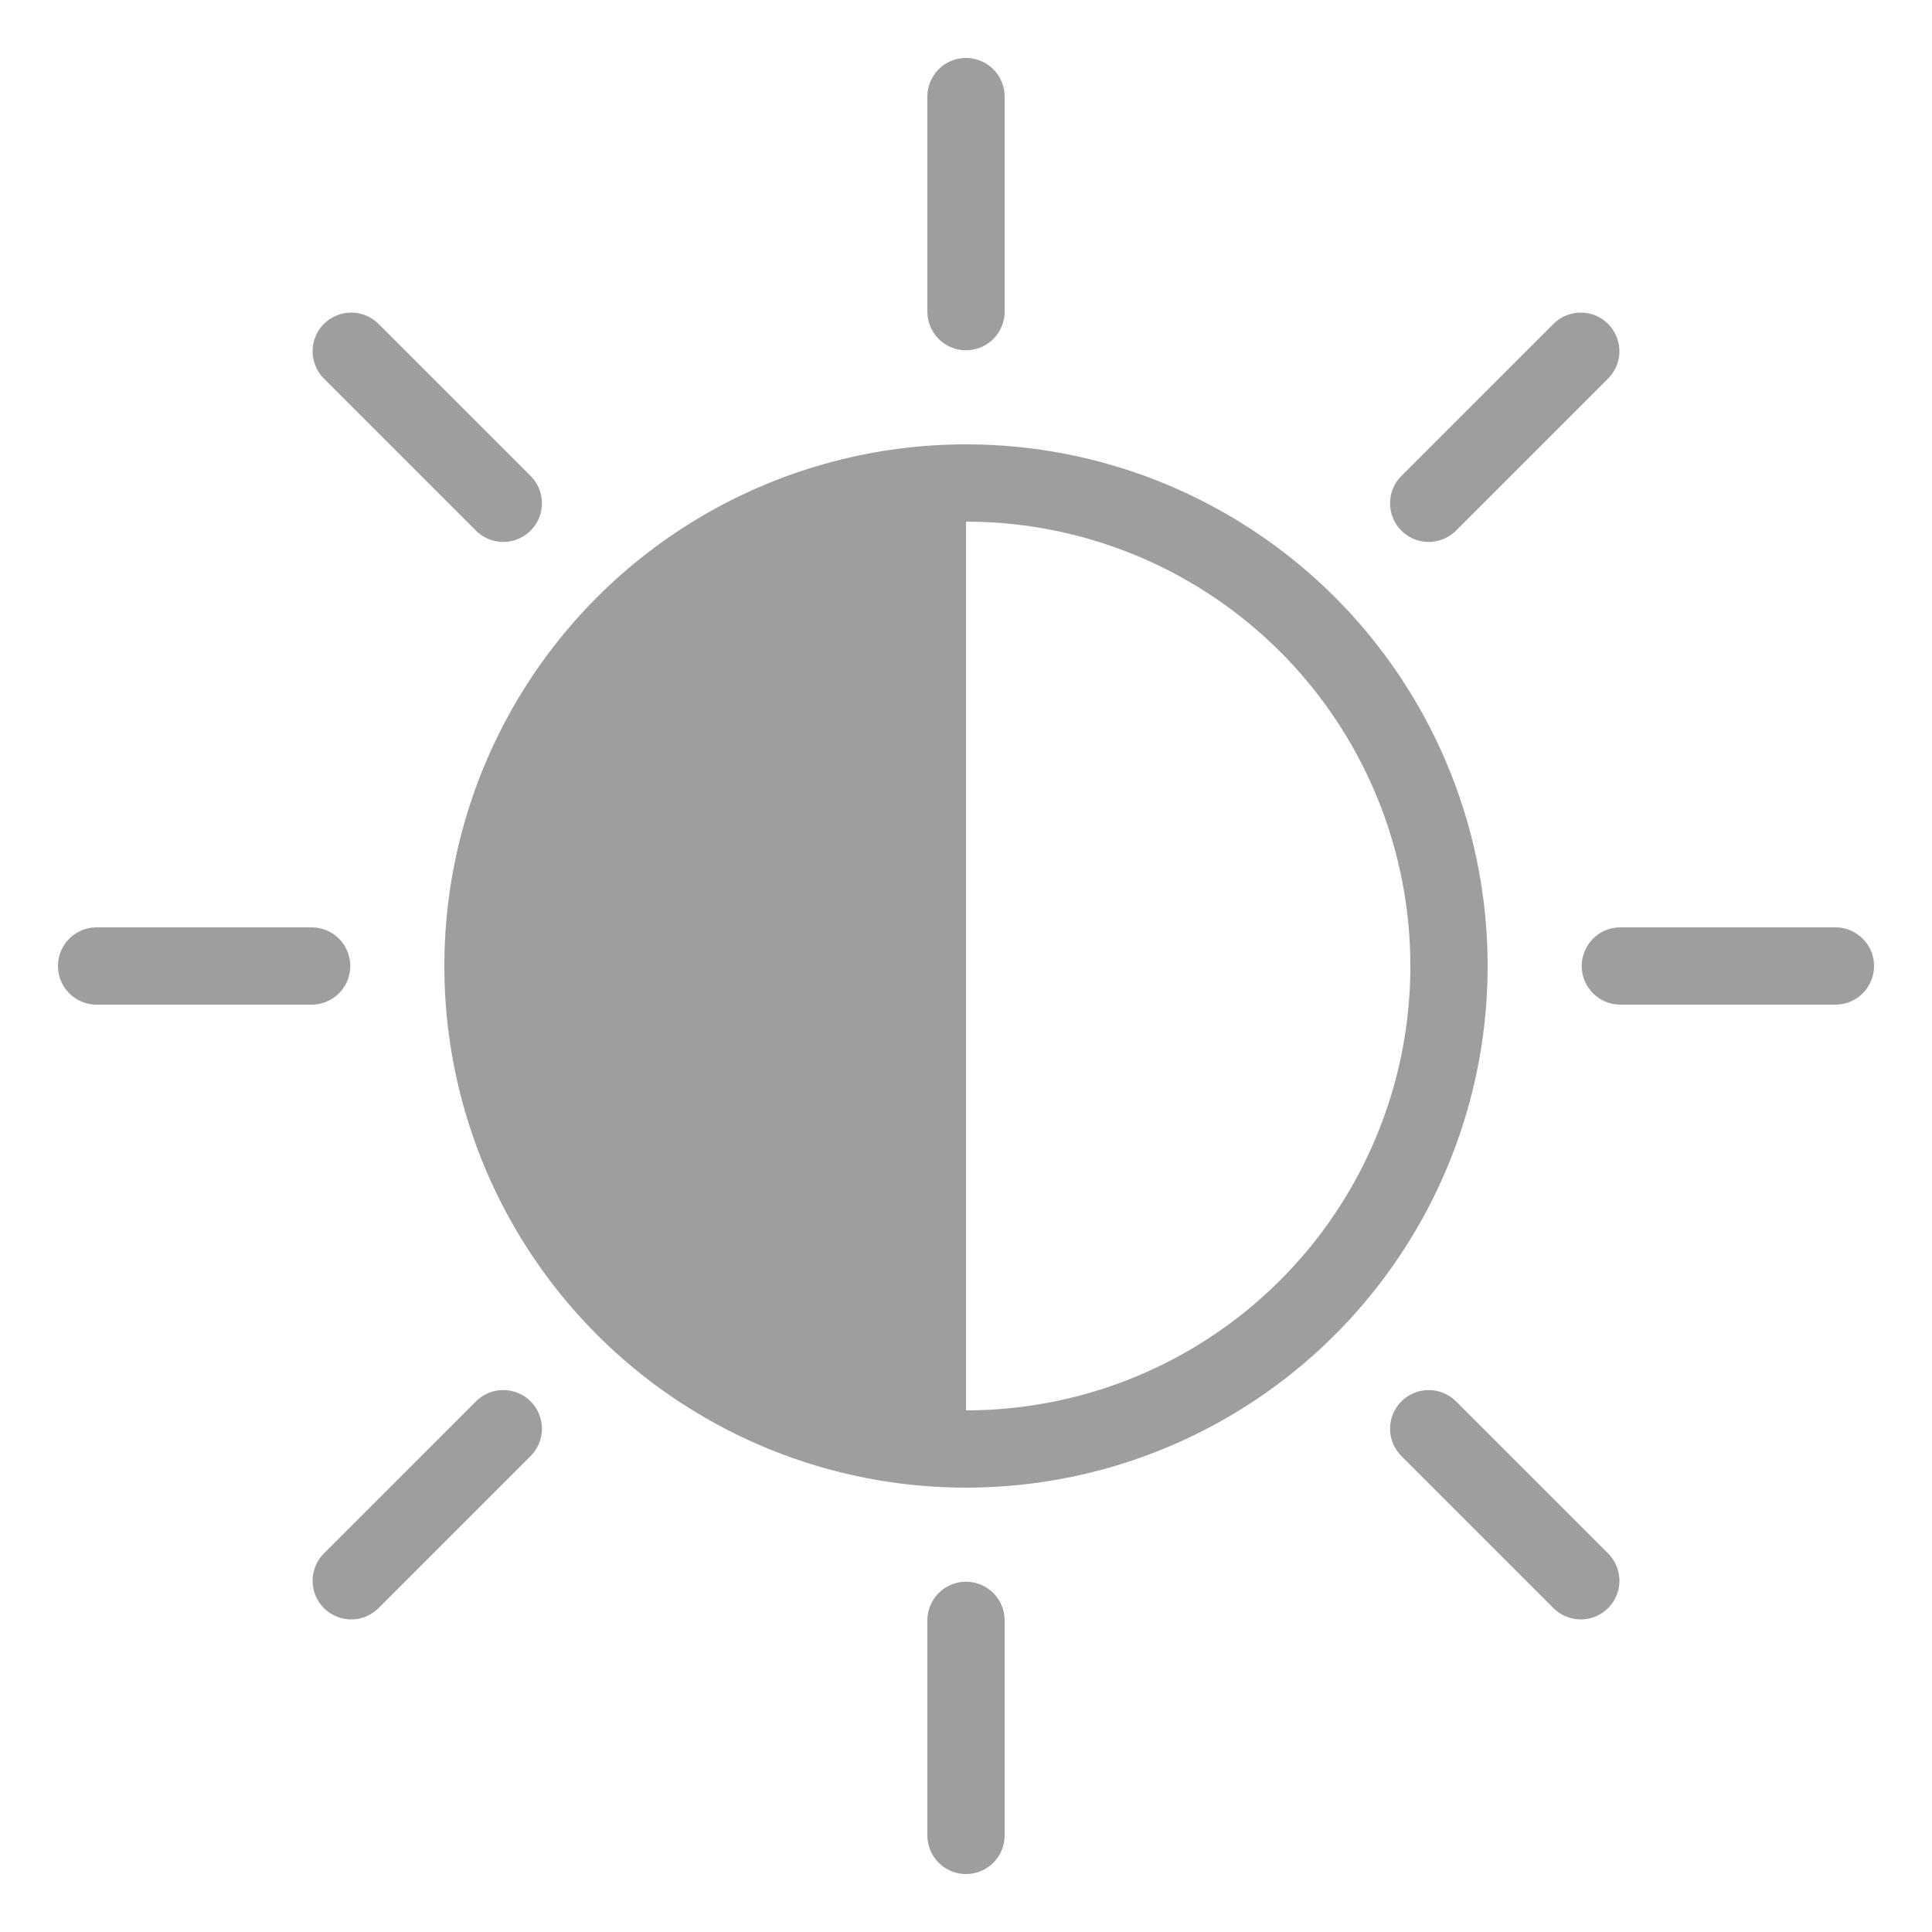 <svg xmlns="http://www.w3.org/2000/svg" viewBox="0 0 200 200"><defs><style>.cls-1,.cls-2{fill:none;stroke:#9e9e9e;stroke-miterlimit:10;stroke-width:8px;}.cls-2{stroke-linecap:round;}.cls-3{fill:#9e9e9e;}</style></defs><circle class="cls-1" cx="100" cy="100" r="50"/><line class="cls-2" x1="100" y1="10" x2="100" y2="32.26"/><line class="cls-2" x1="100" y1="167.74" x2="100" y2="190"/><line class="cls-2" x1="190" y1="100" x2="167.74" y2="100"/><line class="cls-2" x1="32.26" y1="100" x2="10" y2="100"/><line class="cls-2" x1="36.36" y1="36.36" x2="52.1" y2="52.1"/><line class="cls-2" x1="147.9" y1="147.9" x2="163.64" y2="163.64"/><line class="cls-2" x1="163.64" y1="36.36" x2="147.9" y2="52.1"/><line class="cls-2" x1="52.1" y1="147.9" x2="36.36" y2="163.64"/><path class="cls-3" d="M100,150a50,50,0,0,1,0-100Z"/></svg>